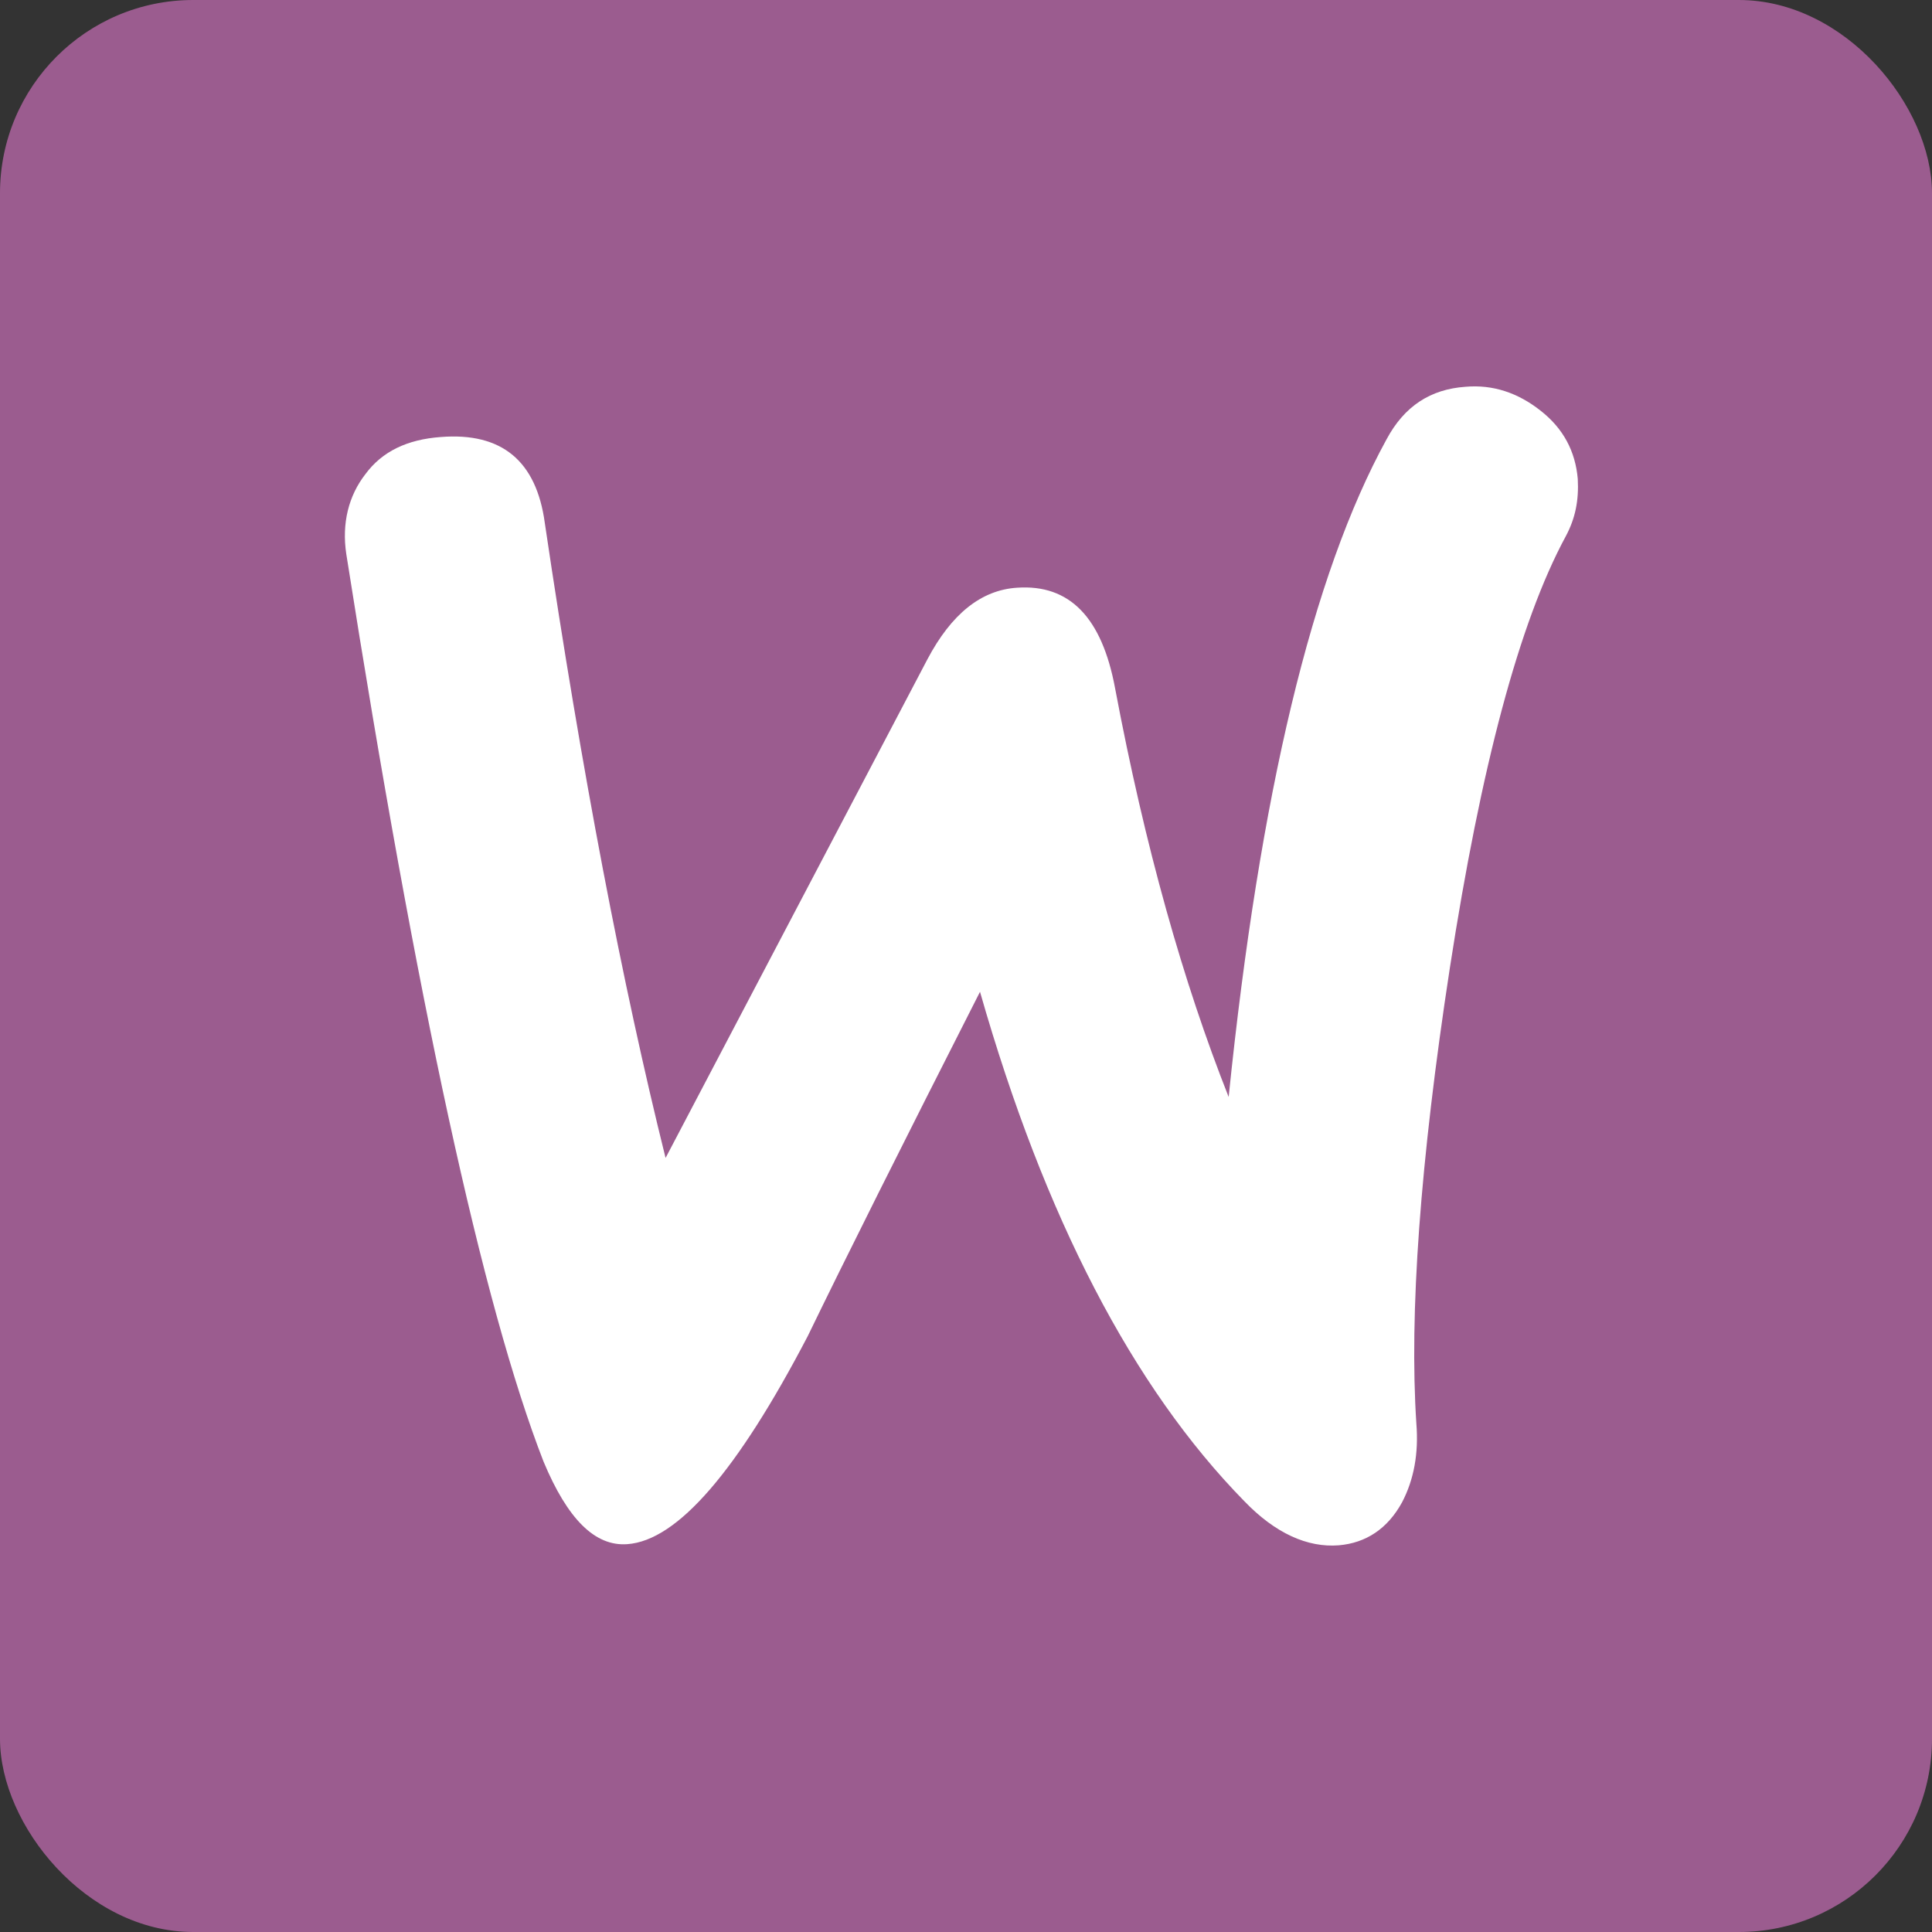 <svg width="20px" height="20px" viewBox="0 0 20 20" version="1.1" xmlns="http://www.w3.org/2000/svg">
    <rect x="0" y="0" width="20" height="20" fill="#333333" stroke="none"/>
    <g id="Logo-&amp;-icons" stroke="none" stroke-width="1" fill="none" fill-rule="evenodd">
        <g id="Icon-Squared" transform="translate(-40, -280)">
            <g id="woo" transform="translate(40, 280)">
                <rect id="BG" fill="#9B5C8F" x="0" y="0" width="20" height="20" rx="2"></rect>
                <path d="M3.783,4.908 C3.956,4.673 4.216,4.549 4.563,4.524 C5.194,4.474 5.553,4.771 5.64,5.415 C6.023,8.002 6.444,10.193 6.89,11.987 L9.6,6.826 C9.848,6.356 10.157,6.108 10.528,6.084 C11.073,6.046 11.407,6.393 11.543,7.123 C11.853,8.769 12.249,10.168 12.719,11.356 C13.041,8.212 13.586,5.947 14.353,4.549 C14.538,4.202 14.811,4.029 15.17,4.004 C15.454,3.979 15.714,4.066 15.949,4.252 C16.185,4.437 16.308,4.673 16.333,4.957 C16.345,5.18 16.308,5.366 16.209,5.551 C15.727,6.442 15.33,7.94 15.009,10.019 C14.699,12.037 14.588,13.609 14.662,14.735 C14.687,15.044 14.637,15.317 14.514,15.552 C14.365,15.824 14.142,15.973 13.858,15.997 C13.536,16.022 13.202,15.874 12.88,15.539 C11.729,14.364 10.813,12.606 10.145,10.267 C9.34,11.851 8.746,13.039 8.362,13.831 C7.632,15.23 7.013,15.948 6.494,15.985 C6.159,16.01 5.875,15.725 5.627,15.131 C4.996,13.51 4.315,10.378 3.585,5.737 C3.536,5.415 3.61,5.13 3.783,4.908 L3.783,4.908 Z"
                      id="Path" fill="#FFFFFF"></path>
            </g>
        </g>
    </g>
</svg>